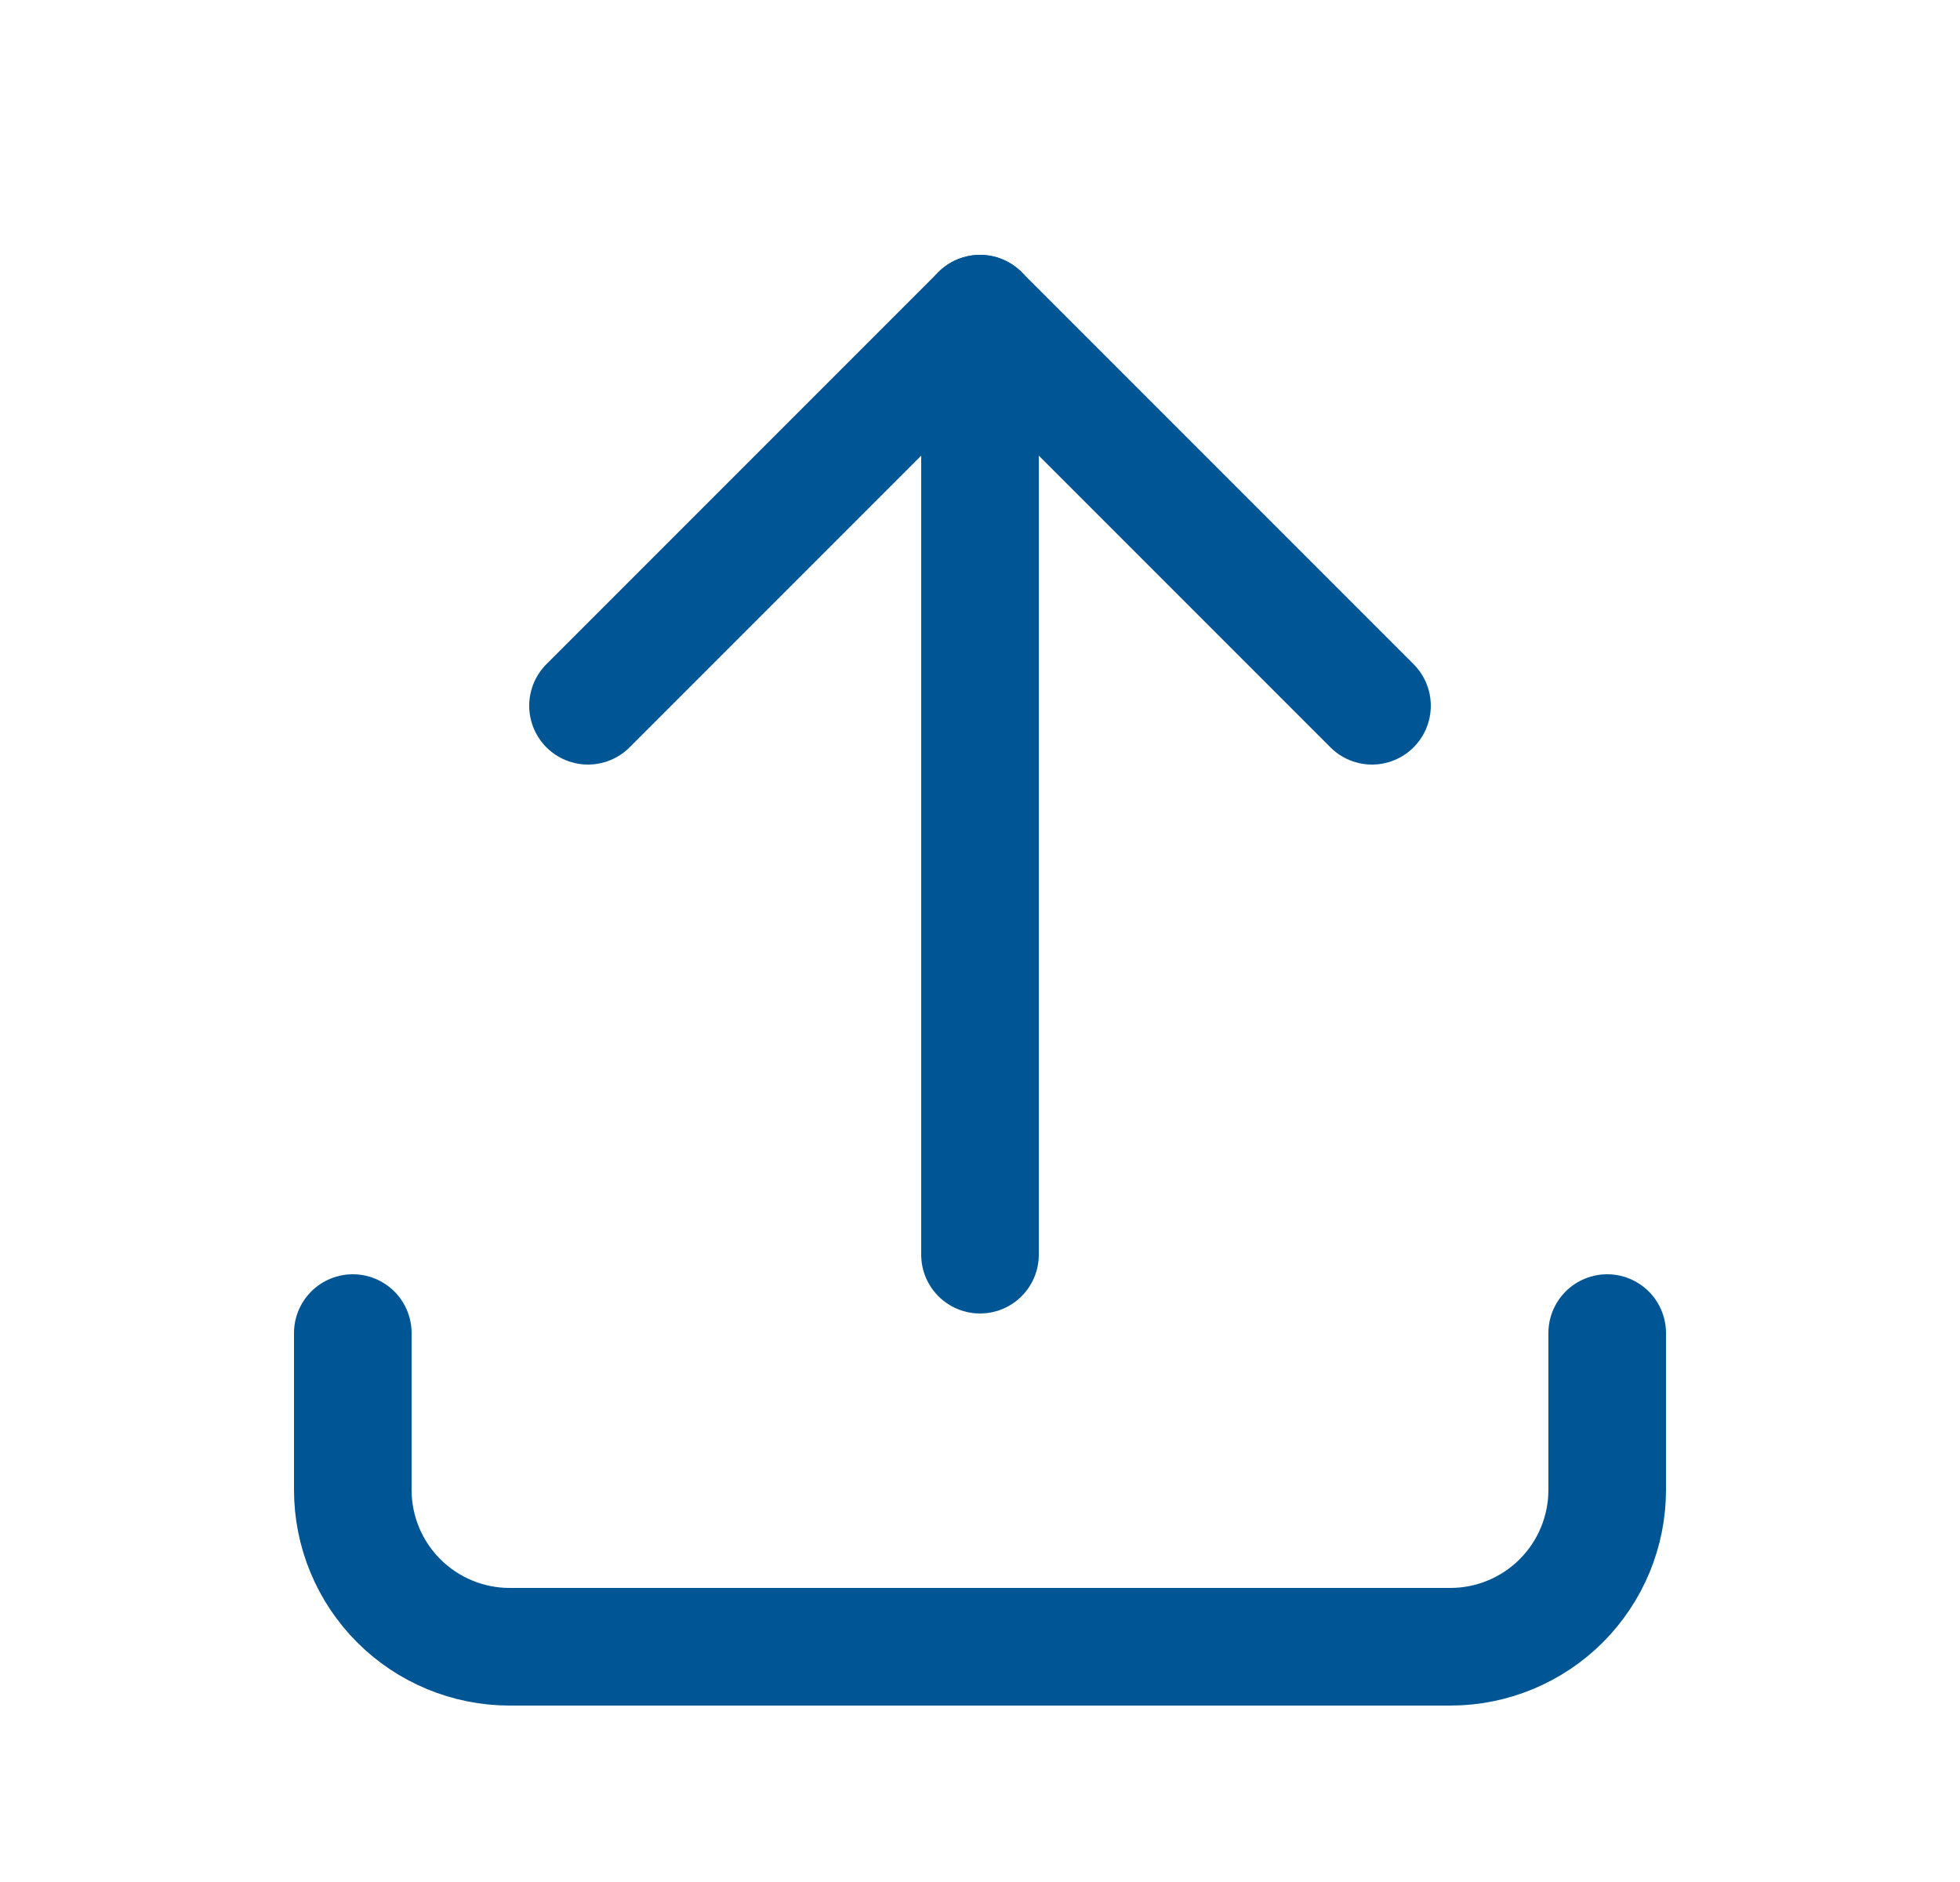 <svg width="25" height="24" viewBox="0 0 25 24" fill="none" xmlns="http://www.w3.org/2000/svg">
<g clip-path="url(#clip0_22045_156995)">
<path d="M4.5 17V19C4.5 19.53 4.711 20.039 5.086 20.414C5.461 20.789 5.97 21 6.5 21H18.5C19.03 21 19.539 20.789 19.914 20.414C20.289 20.039 20.5 19.53 20.5 19V17" stroke="#005695" stroke-width="1.5" stroke-linecap="round" stroke-linejoin="round"/>
<path d="M7.5 9L12.5 4L17.5 9" stroke="#005695" stroke-width="1.5" stroke-linecap="round" stroke-linejoin="round"/>
<path d="M12.5 4V16" stroke="#005695" stroke-width="1.5" stroke-linecap="round" stroke-linejoin="round"/>
</g>
<defs>
<clipPath id="clip0_22045_156995">
<rect width="24" height="24" fill="white" transform="translate(0.5)"/>
</clipPath>
</defs>
</svg>
